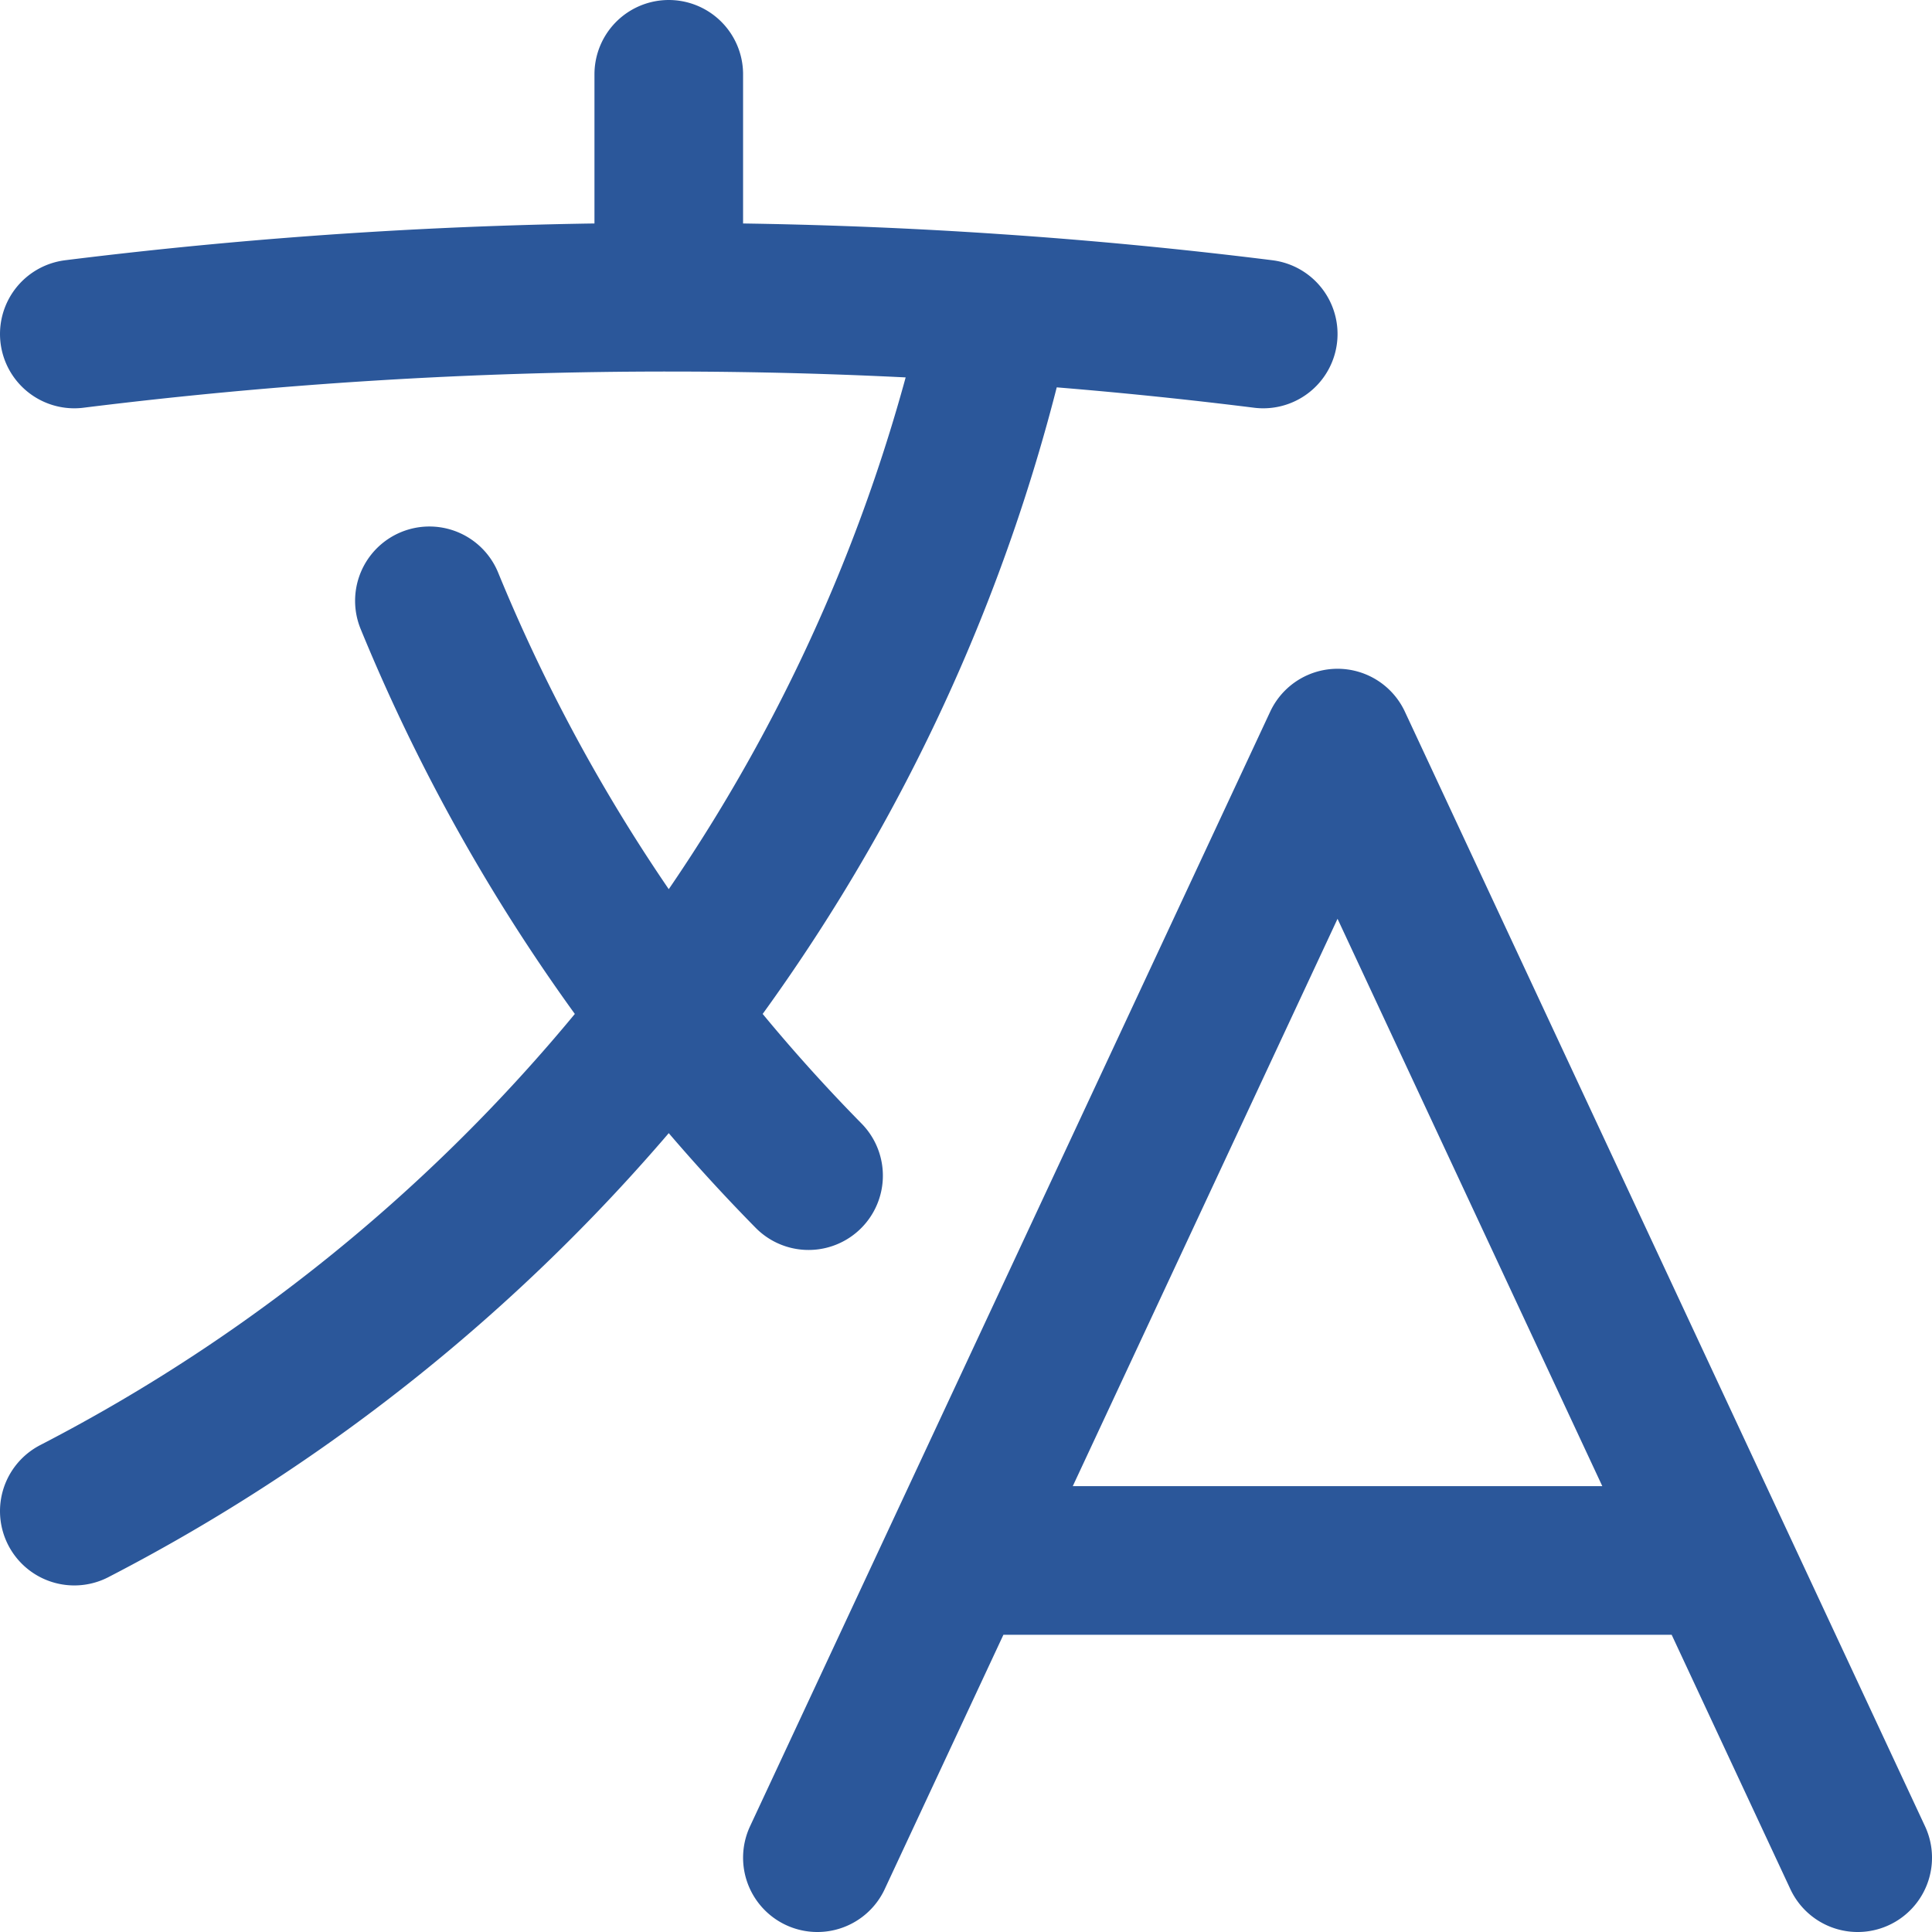 <?xml version="1.0" encoding="UTF-8" standalone="no"?>
<svg
   fill="none"
   viewBox="0 0 19.5 19.5"
   stroke-width="1.5"
   stroke="currentColor"
   class="size-6"
   version="1.1"
   id="svg1"
   width="19.5"
   height="19.5"
   xmlns="http://www.w3.org/2000/svg"
   xmlns:svg="http://www.w3.org/2000/svg">
  <defs
     id="defs1" />
  <path
     stroke-linecap="round"
     stroke-linejoin="round"
     d="M 8.25,18.75 13.5,7.5 18.75,18.75 m -9,-3 h 7.5 M 0.75,3.371 A 48.474,48.474 0 0 1 6.75,3 m 0,0 c 1.12,0 2.233,0.038 3.334,0.114 M 6.75,3 V 0.75 m 3.334,2.364 C 8.926,8.408 5.44,12.83 0.75,15.252 M 10.084,3.114 c 0.896,0.061 1.785,0.147 2.666,0.257 M 8.161,11.866 A 18.023,18.023 0 0 1 4.334,6.064"
     id="path1"
     style="stroke:#2b579a" />
</svg>
